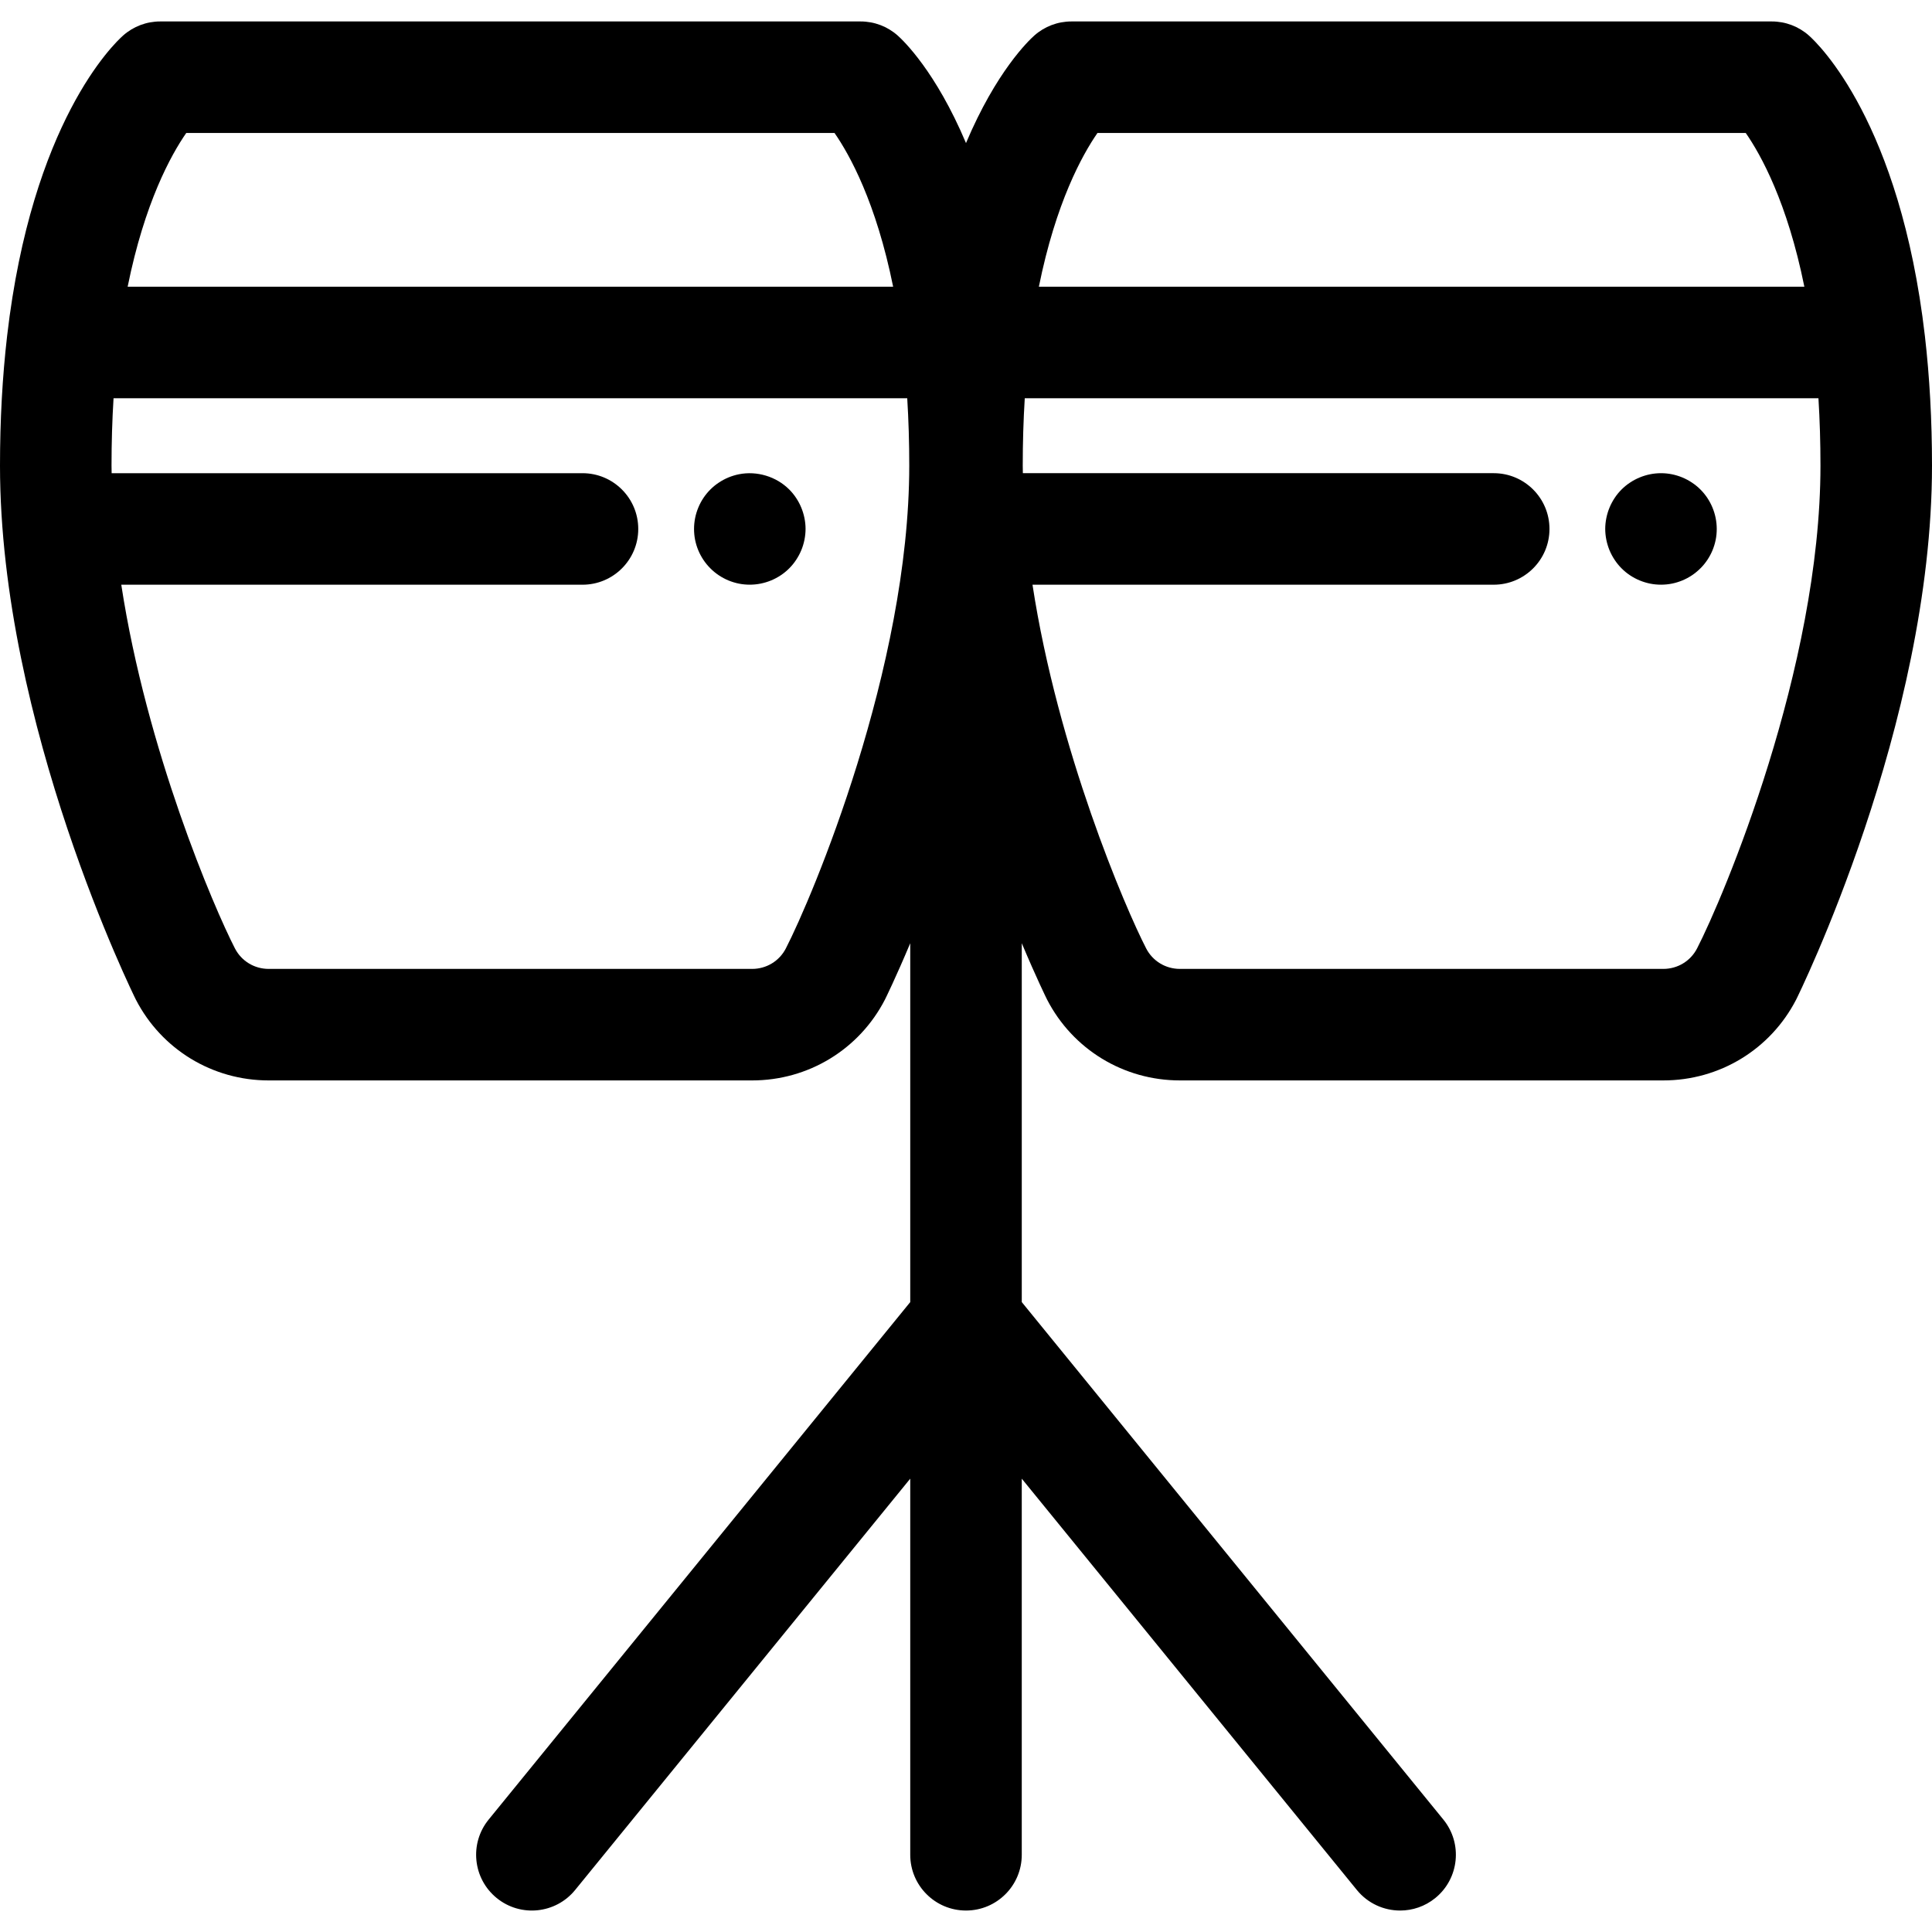 <?xml version="1.0" encoding="iso-8859-1"?>
<!-- Uploaded to: SVG Repo, www.svgrepo.com, Generator: SVG Repo Mixer Tools -->
<svg fill="#000000" height="800px" width="800px" version="1.1" id="Layer_1" xmlns="http://www.w3.org/2000/svg" xmlns:xlink="http://www.w3.org/1999/xlink" 
	 viewBox="0 0 512 512" xml:space="preserve">
<g>
	<g>
		<path d="M213.187,137.288c-0.192-0.946-0.473-1.877-0.842-2.763c-0.369-0.901-0.828-1.759-1.36-2.557
			c-0.532-0.813-1.153-1.566-1.832-2.246c-3.429-3.428-8.542-4.995-13.345-4.034c-0.946,0.192-1.862,0.473-2.763,0.842
			c-0.887,0.369-1.744,0.828-2.542,1.36c-0.813,0.532-1.566,1.153-2.246,1.832c-2.763,2.749-4.33,6.561-4.33,10.448
			c0,0.961,0.089,1.936,0.281,2.896c0.192,0.946,0.473,1.877,0.842,2.763c0.369,0.887,0.828,1.744,1.36,2.542
			c0.547,0.813,1.153,1.566,1.847,2.246c0.68,0.695,1.433,1.3,2.246,1.847c0.798,0.532,1.655,0.99,2.542,1.36
			c0.901,0.369,1.818,0.65,2.763,0.842c0.961,0.192,1.936,0.281,2.896,0.281c3.887,0,7.699-1.566,10.448-4.33
			c0.68-0.68,1.3-1.433,1.832-2.246c0.532-0.798,0.99-1.655,1.36-2.542c0.369-0.887,0.65-1.818,0.842-2.763
			c0.192-0.961,0.296-1.936,0.296-2.896S213.38,138.234,213.187,137.288z"/>
	</g>
</g>
<g>
	<g>
		<path d="M510.12,89.069c0-0.001,0-0.004,0-0.006c-6.576-56.746-28.297-77.478-30.753-79.656c-2.703-2.397-6.19-3.721-9.805-3.721
			H283.921c-3.613,0-7.102,1.324-9.805,3.721c-1.493,1.324-10.111,9.533-18.116,28.511c-8.005-18.978-16.624-27.187-18.116-28.511
			c-2.703-2.397-6.19-3.721-9.805-3.721H42.438c-3.613,0-7.102,1.324-9.805,3.721C30.177,11.585,8.457,32.316,1.881,89.06
			c0,0.001,0,0.001,0,0.003C0.633,99.83,0,111.382,0,123.397c0,68.654,35.64,140.808,36.001,141.505
			c6.819,13.213,20.306,21.422,35.201,21.422H199.32c14.893,0,28.38-8.208,35.198-21.419c0.098-0.189,2.811-5.678,6.705-14.938
			v95.101L129.5,482.202c-5.155,6.328-4.204,15.637,2.124,20.791c6.325,5.155,15.635,4.204,20.791-2.124l88.808-109.008v99.673
			c0,8.162,6.616,14.778,14.778,14.778c8.16,0,14.778-6.616,14.778-14.778v-99.673l88.808,109.008
			c2.922,3.585,7.175,5.444,11.466,5.444c3.282,0,6.584-1.088,9.326-3.322c6.326-5.155,7.278-14.465,2.124-20.791L270.78,345.067
			v-95.11c3.894,9.263,6.607,14.753,6.705,14.943c6.819,13.213,20.306,21.422,35.2,21.422h128.118
			c14.893,0,28.38-8.208,35.197-21.418C476.358,264.208,512,192.088,512,123.394C512,111.394,511.367,99.845,510.12,89.069z
			 M49.359,35.242h171.799c4.023,5.797,11.03,18.428,15.533,40.744H33.827C38.33,53.67,45.336,41.039,49.359,35.242z
			 M208.253,251.351c-1.725,3.343-5.149,5.419-8.935,5.419H71.202c-3.788,0-7.21-2.076-8.935-5.419
			c-5.571-10.798-23.422-52.533-30.126-96.395h122.226c8.162,0,14.778-6.616,14.778-14.778c0-8.162-6.616-14.778-14.778-14.778
			H29.586c-0.007-0.668-0.03-1.339-0.03-2.002c0-6.118,0.179-12.087,0.535-17.855h210.337c0.356,5.766,0.535,11.735,0.535,17.855
			C240.961,177.014,215.162,237.963,208.253,251.351z M290.841,35.242h171.802c4.023,5.797,11.029,18.428,15.532,40.744H275.31
			C279.813,53.67,286.819,41.039,290.841,35.242z M449.734,251.351c-1.725,3.341-5.147,5.418-8.933,5.418H312.683
			c-3.788,0-7.21-2.076-8.935-5.419c-5.571-10.8-23.42-52.537-30.126-96.397h122.227c8.16,0,14.778-6.616,14.778-14.778
			c0-8.162-6.618-14.778-14.778-14.778H271.067c-0.007-0.667-0.03-1.336-0.03-2.001c0-6.118,0.18-12.087,0.535-17.855h210.335
			c0.356,5.769,0.535,11.738,0.535,17.855C482.444,177.032,456.645,237.966,449.734,251.351z"/>
	</g>
</g>
<g>
	<g>
		<path d="M450.626,129.722c-0.678-0.68-1.434-1.3-2.246-1.832c-0.798-0.532-1.655-0.99-2.542-1.36
			c-0.901-0.369-1.818-0.65-2.763-0.842c-1.906-0.384-3.872-0.384-5.778,0c-0.946,0.192-1.877,0.473-2.763,0.842
			c-0.9,0.369-1.757,0.828-2.555,1.36c-0.813,0.532-1.568,1.153-2.248,1.832c-0.68,0.68-1.3,1.433-1.832,2.246
			c-0.531,0.798-0.99,1.655-1.36,2.557c-0.369,0.887-0.649,1.818-0.841,2.763c-0.192,0.946-0.296,1.921-0.296,2.882
			s0.104,1.936,0.296,2.896c0.192,0.931,0.471,1.862,0.841,2.763c0.369,0.887,0.829,1.744,1.36,2.542
			c0.532,0.813,1.153,1.566,1.832,2.246c0.68,0.695,1.435,1.3,2.248,1.847c0.798,0.532,1.655,0.99,2.555,1.36
			c0.888,0.369,1.818,0.65,2.763,0.842c0.946,0.192,1.921,0.281,2.882,0.281c0.975,0,1.936-0.089,2.896-0.281
			c0.946-0.192,1.862-0.473,2.763-0.842c0.887-0.369,1.744-0.828,2.542-1.36c0.813-0.547,1.568-1.167,2.248-1.847
			c0.695-0.68,1.3-1.433,1.847-2.246c0.531-0.798,0.99-1.655,1.36-2.542c0.369-0.901,0.649-1.832,0.841-2.763
			c0.192-0.961,0.281-1.936,0.281-2.896C454.955,136.283,453.388,132.471,450.626,129.722z"/>
	</g>
</g>
</svg>